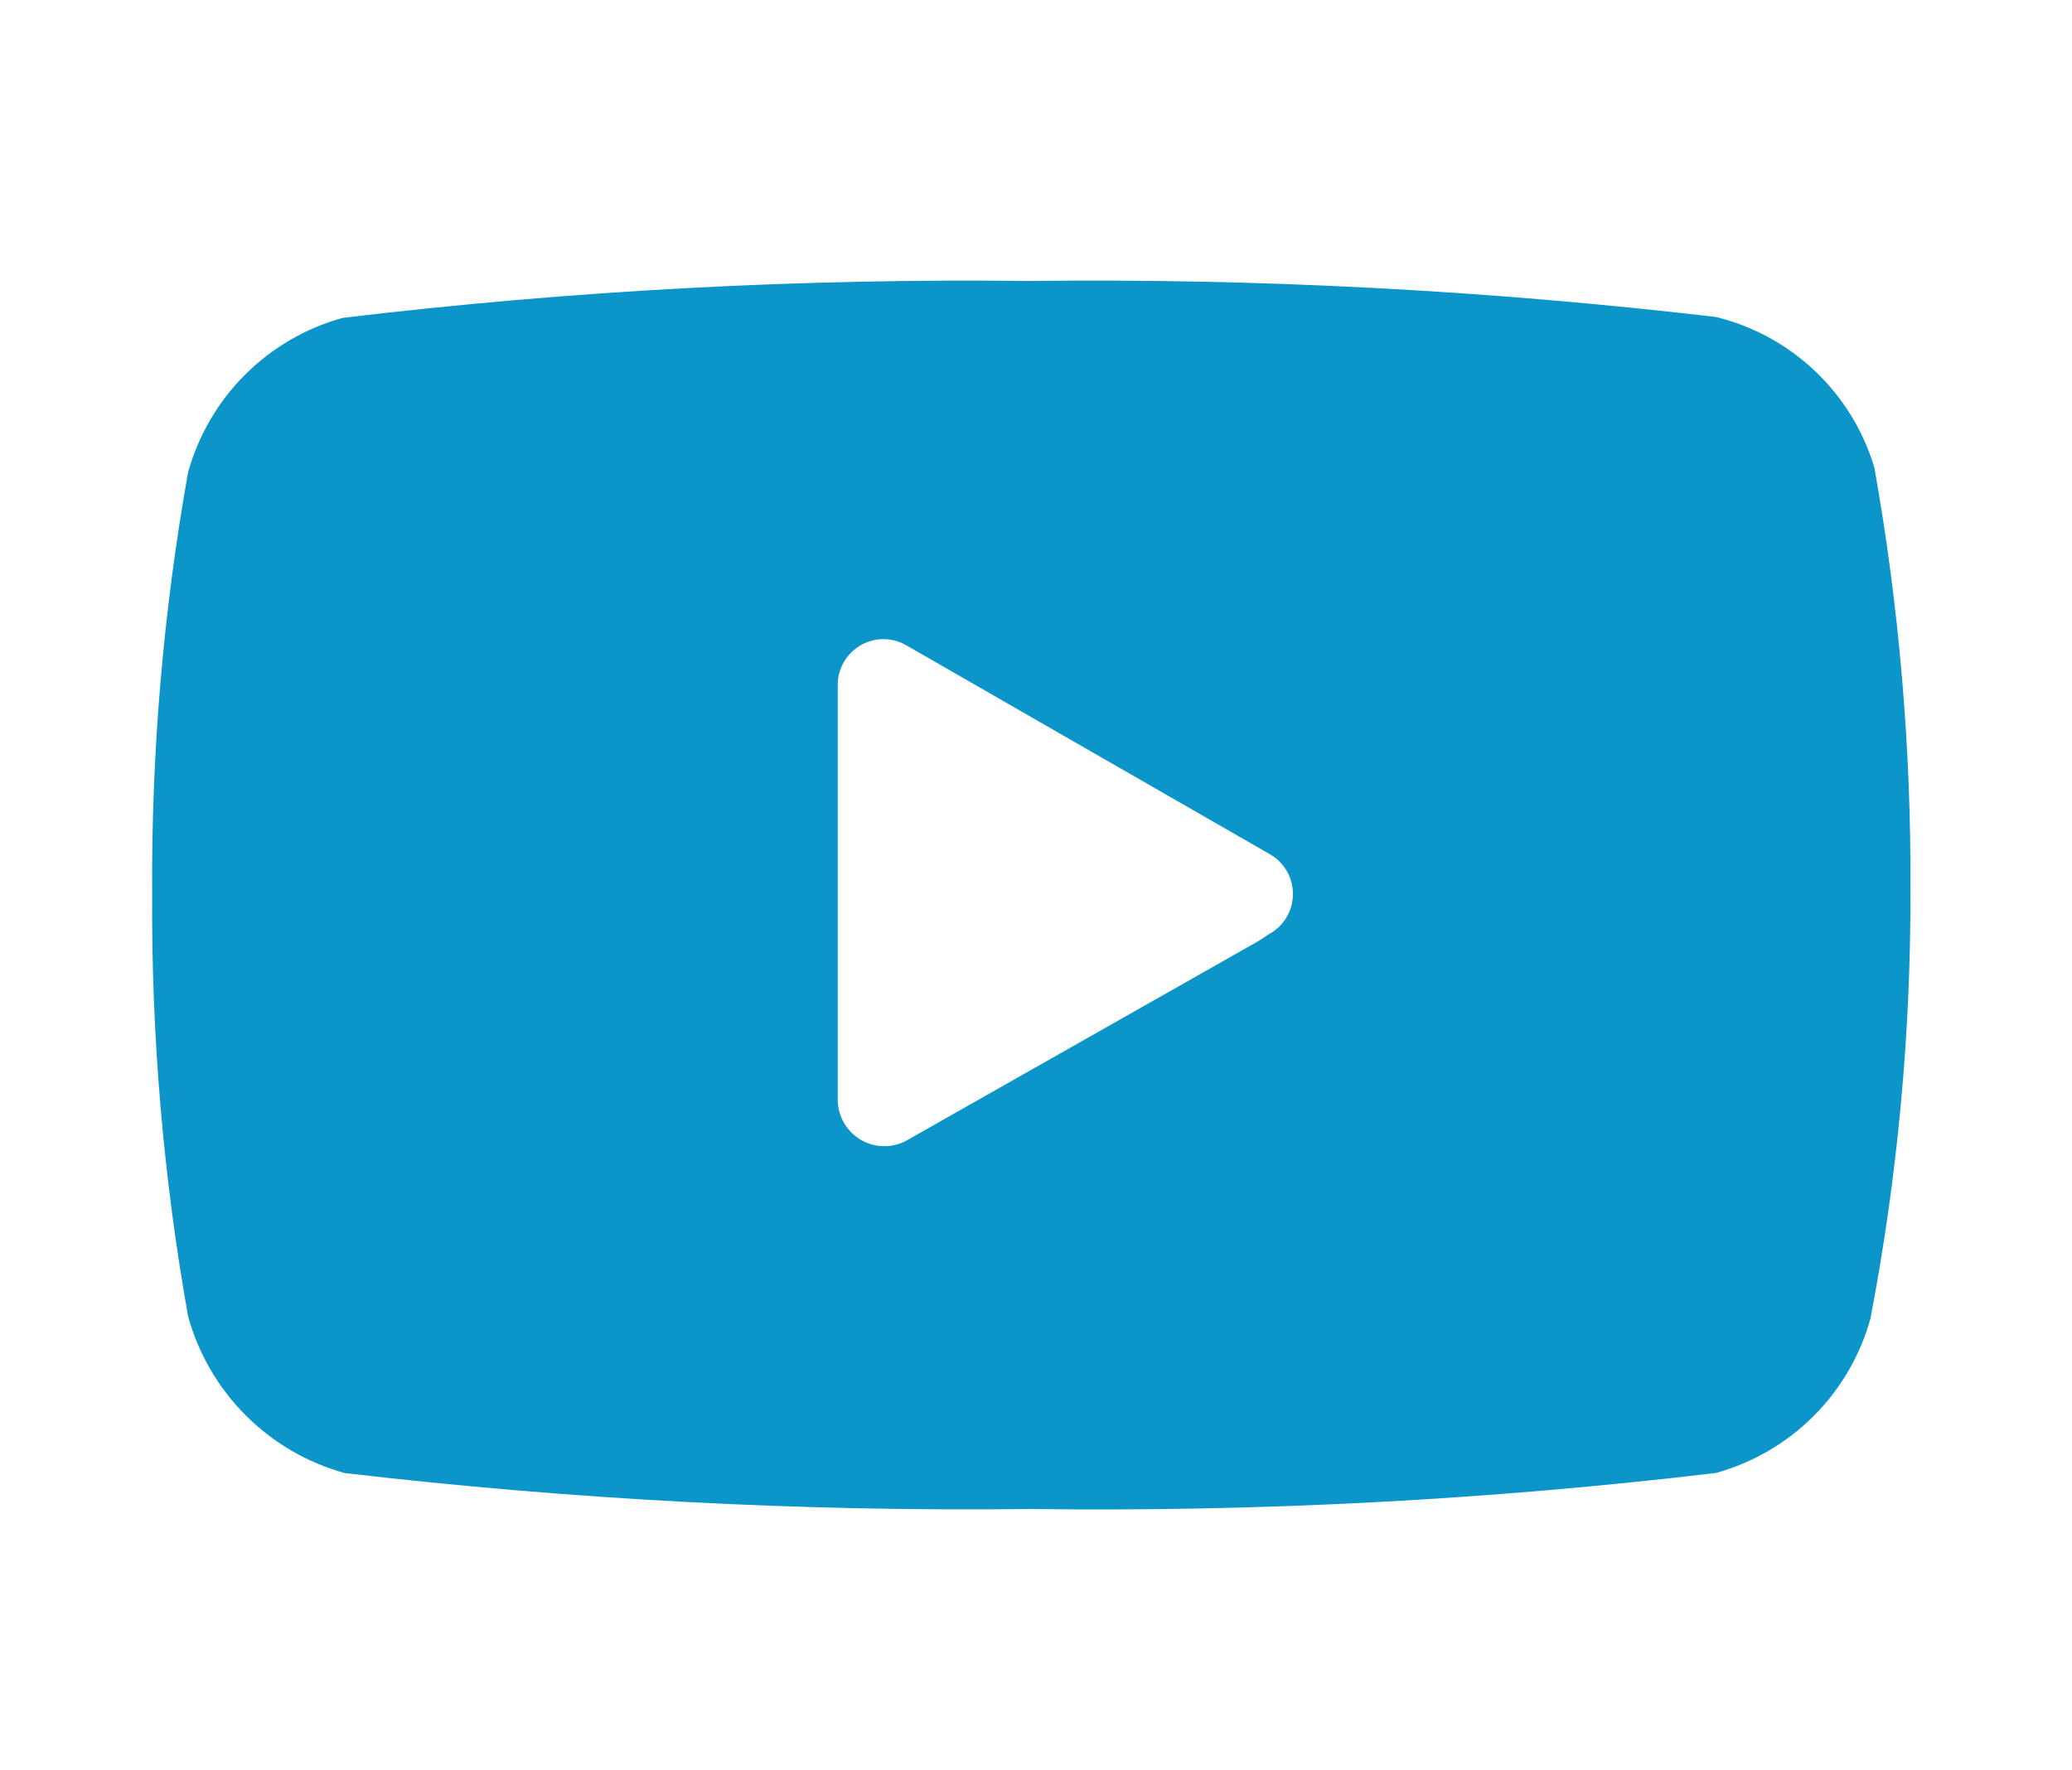 <?xml version="1.0" encoding="UTF-8"?> <svg xmlns="http://www.w3.org/2000/svg" width="55" height="47" viewBox="0 0 55 47" fill="none"><path d="M50.711 23.619C50.733 19.863 50.413 16.113 49.754 12.415C49.463 11.439 48.921 10.557 48.183 9.855C47.445 9.153 46.536 8.657 45.546 8.415C39.498 7.707 33.41 7.387 27.32 7.459C21.231 7.389 15.145 7.715 9.098 8.439C8.117 8.71 7.223 9.23 6.503 9.95C5.783 10.67 5.262 11.565 4.991 12.546C4.333 16.243 4.014 19.993 4.039 23.748C4.016 27.505 4.335 31.253 4.993 34.95C5.268 35.943 5.794 36.847 6.522 37.576C7.25 38.305 8.155 38.833 9.147 39.108C15.196 39.815 21.283 40.135 27.374 40.063C33.446 40.142 39.516 39.823 45.546 39.106C46.527 38.835 47.42 38.315 48.14 37.596C48.859 36.877 49.38 35.984 49.651 35.003C50.368 31.251 50.725 27.437 50.711 23.619ZM33.416 24.978L24.069 30.277C23.881 30.381 23.669 30.433 23.454 30.43C23.24 30.427 23.029 30.367 22.845 30.258C22.66 30.149 22.507 29.993 22.4 29.807C22.294 29.62 22.237 29.409 22.237 29.195V18.198C22.234 17.983 22.289 17.77 22.396 17.583C22.502 17.396 22.657 17.24 22.843 17.132C23.03 17.024 23.241 16.968 23.457 16.969C23.672 16.97 23.884 17.029 24.069 17.139L33.724 22.688C33.91 22.798 34.063 22.956 34.168 23.145C34.273 23.333 34.325 23.547 34.32 23.763C34.315 23.979 34.252 24.189 34.138 24.373C34.024 24.557 33.864 24.707 33.672 24.807L33.416 24.978Z" fill="#0B95C8"></path></svg> 